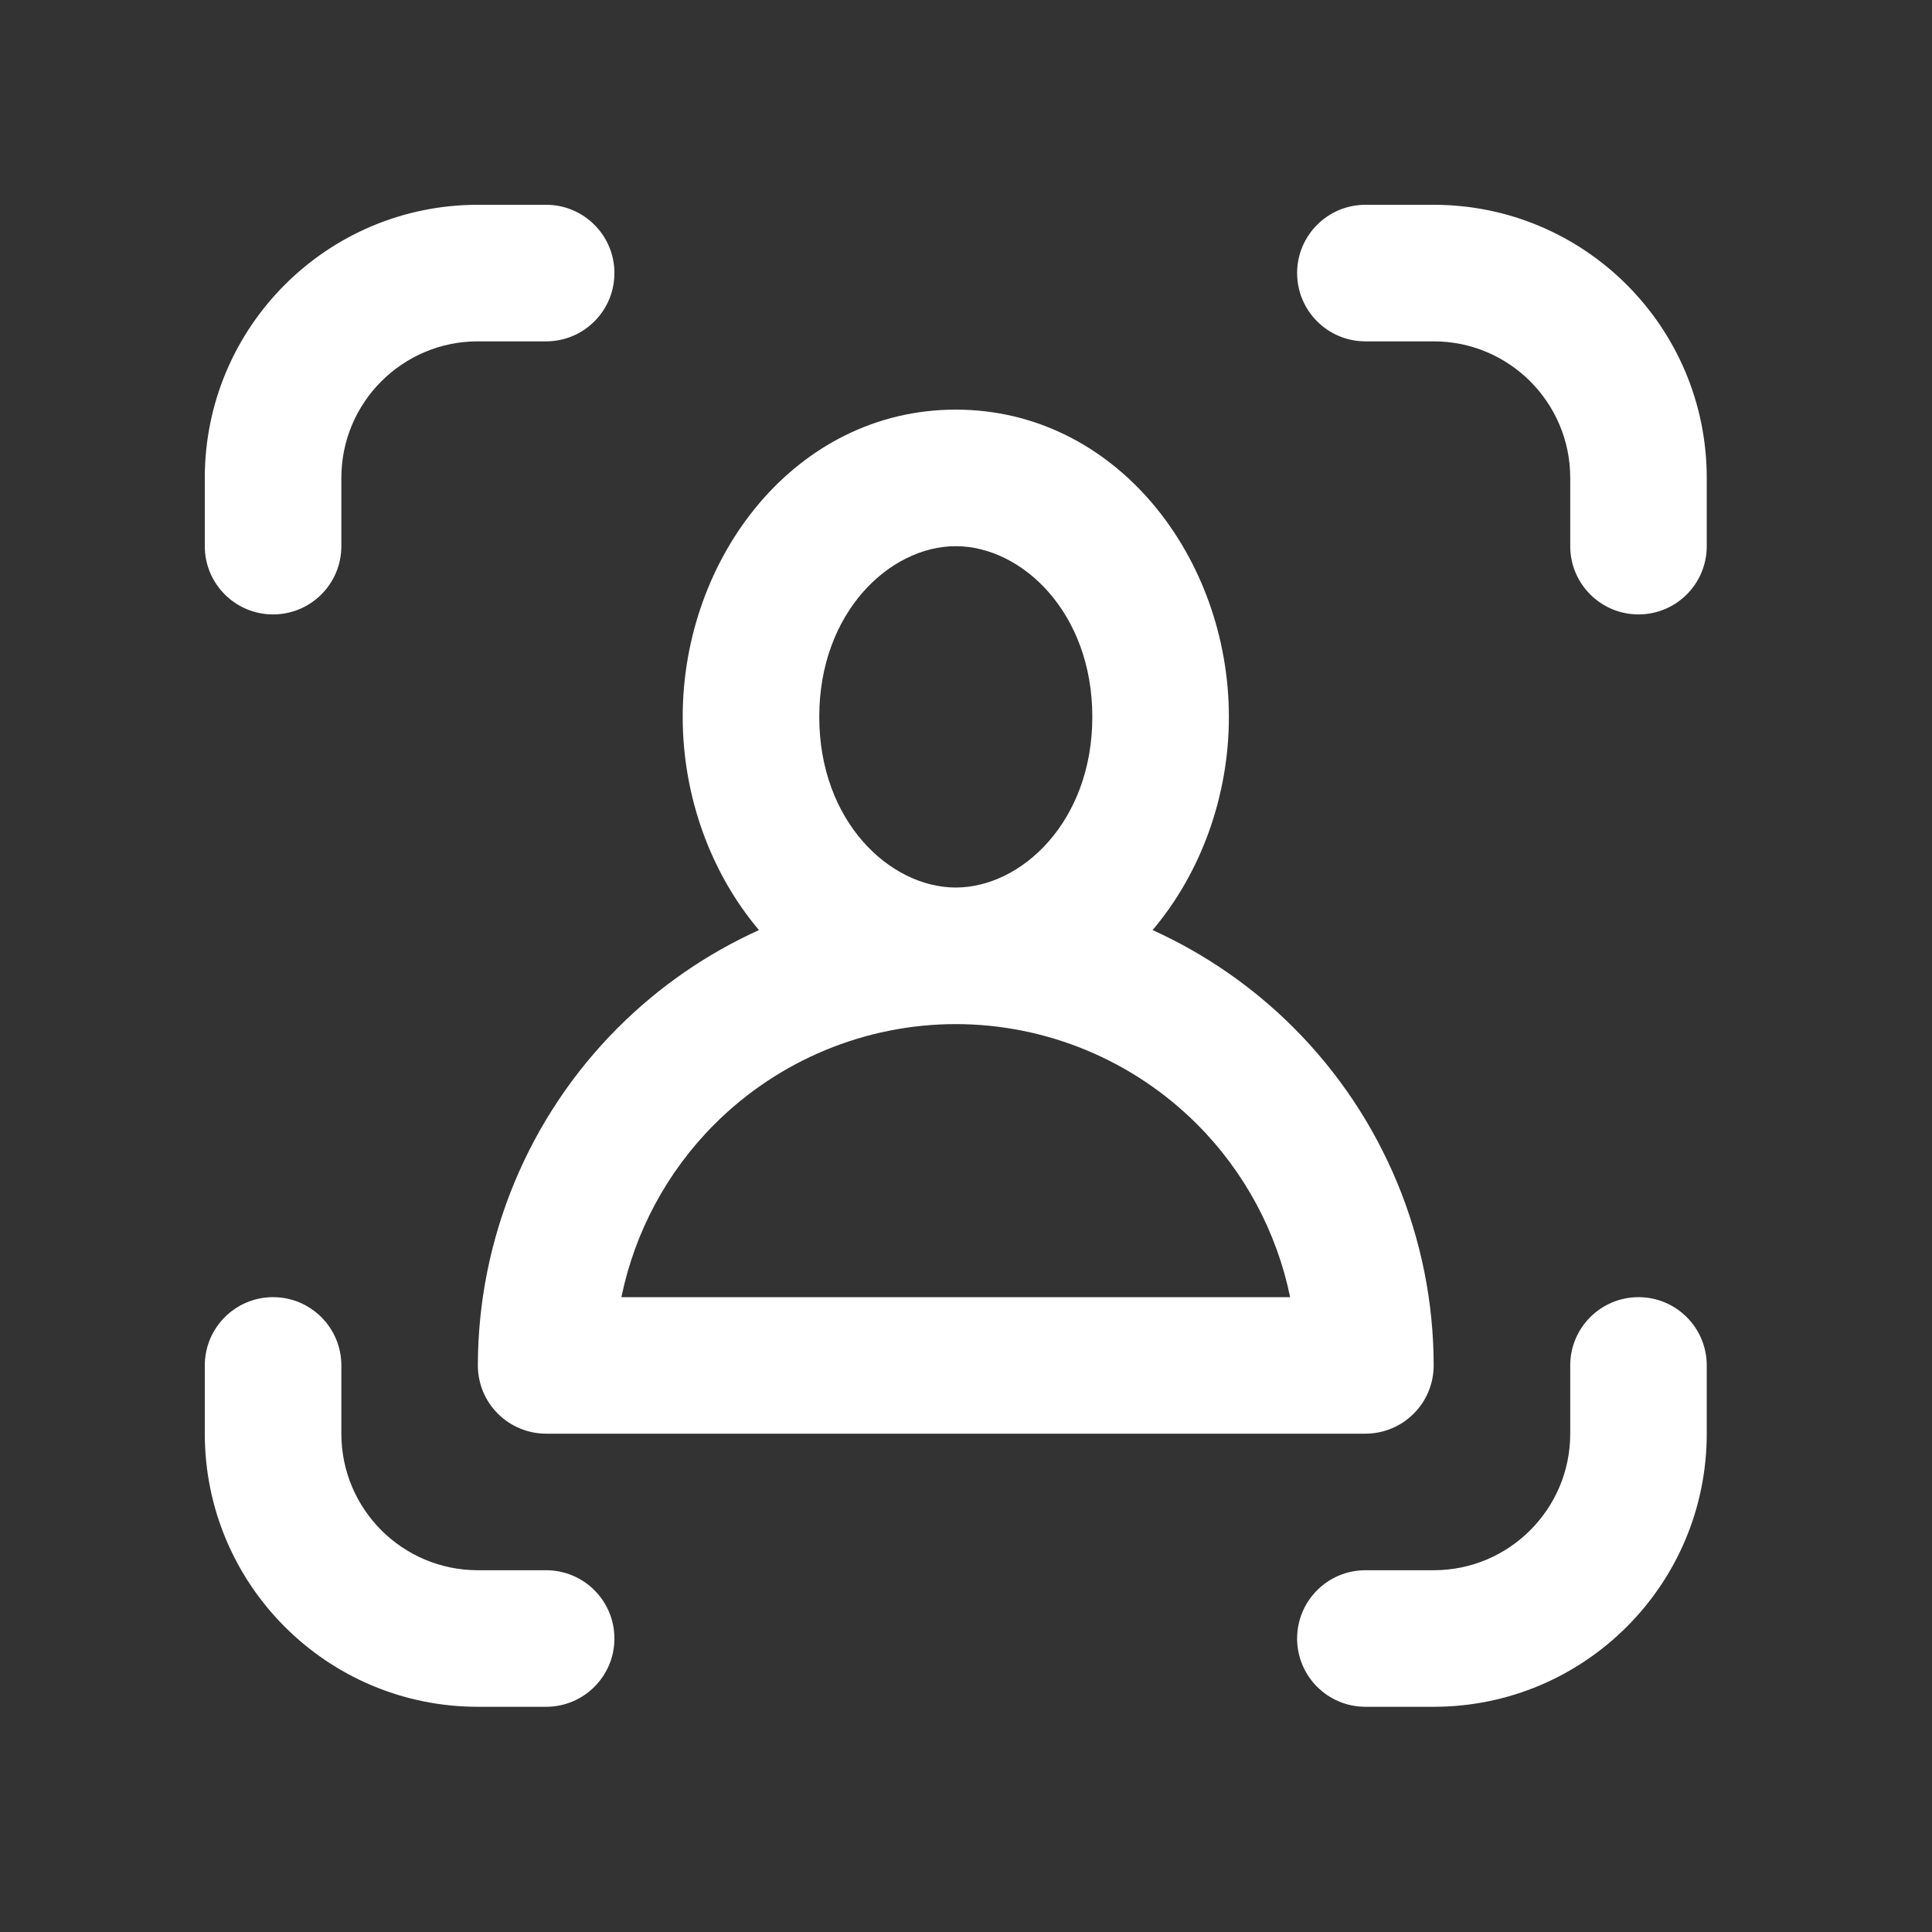 <svg width="44" height="44" viewBox="0 0 44 44" fill="none" xmlns="http://www.w3.org/2000/svg">
<rect x="0" y="0" width="44" height="44" fill="#333333" stroke="none"/>
<path d="M7.774 10.884C7.774 9.166 9.166 7.774 10.883 7.774H12.438C13.297 7.774 13.993 7.078 13.993 6.219C13.993 5.361 13.297 4.664 12.438 4.664H10.883C7.449 4.664 4.664 7.449 4.664 10.884V12.439C4.664 13.297 5.36 13.993 6.219 13.993C7.078 13.993 7.774 13.297 7.774 12.439V10.884Z" fill="white"/>
<path d="M35.761 10.884C35.761 9.166 34.368 7.774 32.651 7.774H31.096C30.238 7.774 29.541 7.078 29.541 6.219C29.541 5.361 30.238 4.664 31.096 4.664H32.651C36.086 4.664 38.87 7.449 38.87 10.884V12.439C38.87 13.297 38.174 13.993 37.316 13.993C36.457 13.993 35.761 13.297 35.761 12.439V10.884Z" fill="white"/>
<path d="M10.883 35.761C9.166 35.761 7.774 34.369 7.774 32.651V31.097C7.774 30.238 7.078 29.542 6.219 29.542C5.36 29.542 4.664 30.238 4.664 31.097V32.651C4.664 36.086 7.449 38.871 10.883 38.871H12.438C13.297 38.871 13.993 38.175 13.993 37.316C13.993 36.457 13.297 35.761 12.438 35.761H10.883Z" fill="white"/>
<path d="M35.761 32.651C35.761 34.369 34.368 35.761 32.651 35.761H31.096C30.238 35.761 29.541 36.457 29.541 37.316C29.541 38.175 30.238 38.871 31.096 38.871H32.651C36.086 38.871 38.87 36.086 38.87 32.651V31.097C38.87 30.238 38.174 29.542 37.316 29.542C36.457 29.542 35.761 30.238 35.761 31.097V32.651Z" fill="white"/>
<path fill-rule="evenodd" clip-rule="evenodd" d="M26.249 21.182C27.346 19.887 27.987 18.14 27.987 16.326C27.987 12.695 25.418 9.329 21.767 9.329C18.116 9.329 15.548 12.695 15.548 16.326C15.548 18.14 16.189 19.887 17.285 21.182C16.101 21.718 15.011 22.467 14.074 23.404C12.034 25.444 10.887 28.21 10.883 31.095C10.883 31.508 11.046 31.904 11.338 32.195C11.63 32.487 12.025 32.651 12.438 32.651H31.096C31.509 32.651 31.905 32.487 32.196 32.195C32.488 31.904 32.651 31.508 32.651 31.095C32.648 28.21 31.5 25.444 29.46 23.404C28.523 22.467 27.433 21.718 26.249 21.182ZM21.767 12.439C20.266 12.439 18.658 13.945 18.658 16.326C18.658 18.706 20.266 20.212 21.767 20.213C21.767 20.213 21.767 20.213 21.767 20.213L21.769 20.213C21.769 20.213 21.769 20.213 21.769 20.213C23.269 20.211 24.877 18.704 24.877 16.326C24.877 13.945 23.268 12.439 21.767 12.439ZM16.273 25.603C17.731 24.145 19.706 23.325 21.767 23.323C23.828 23.325 25.804 24.145 27.261 25.603C28.346 26.688 29.078 28.061 29.382 29.542H14.152C14.456 28.061 15.188 26.688 16.273 25.603Z" fill="white"/>
</svg>
